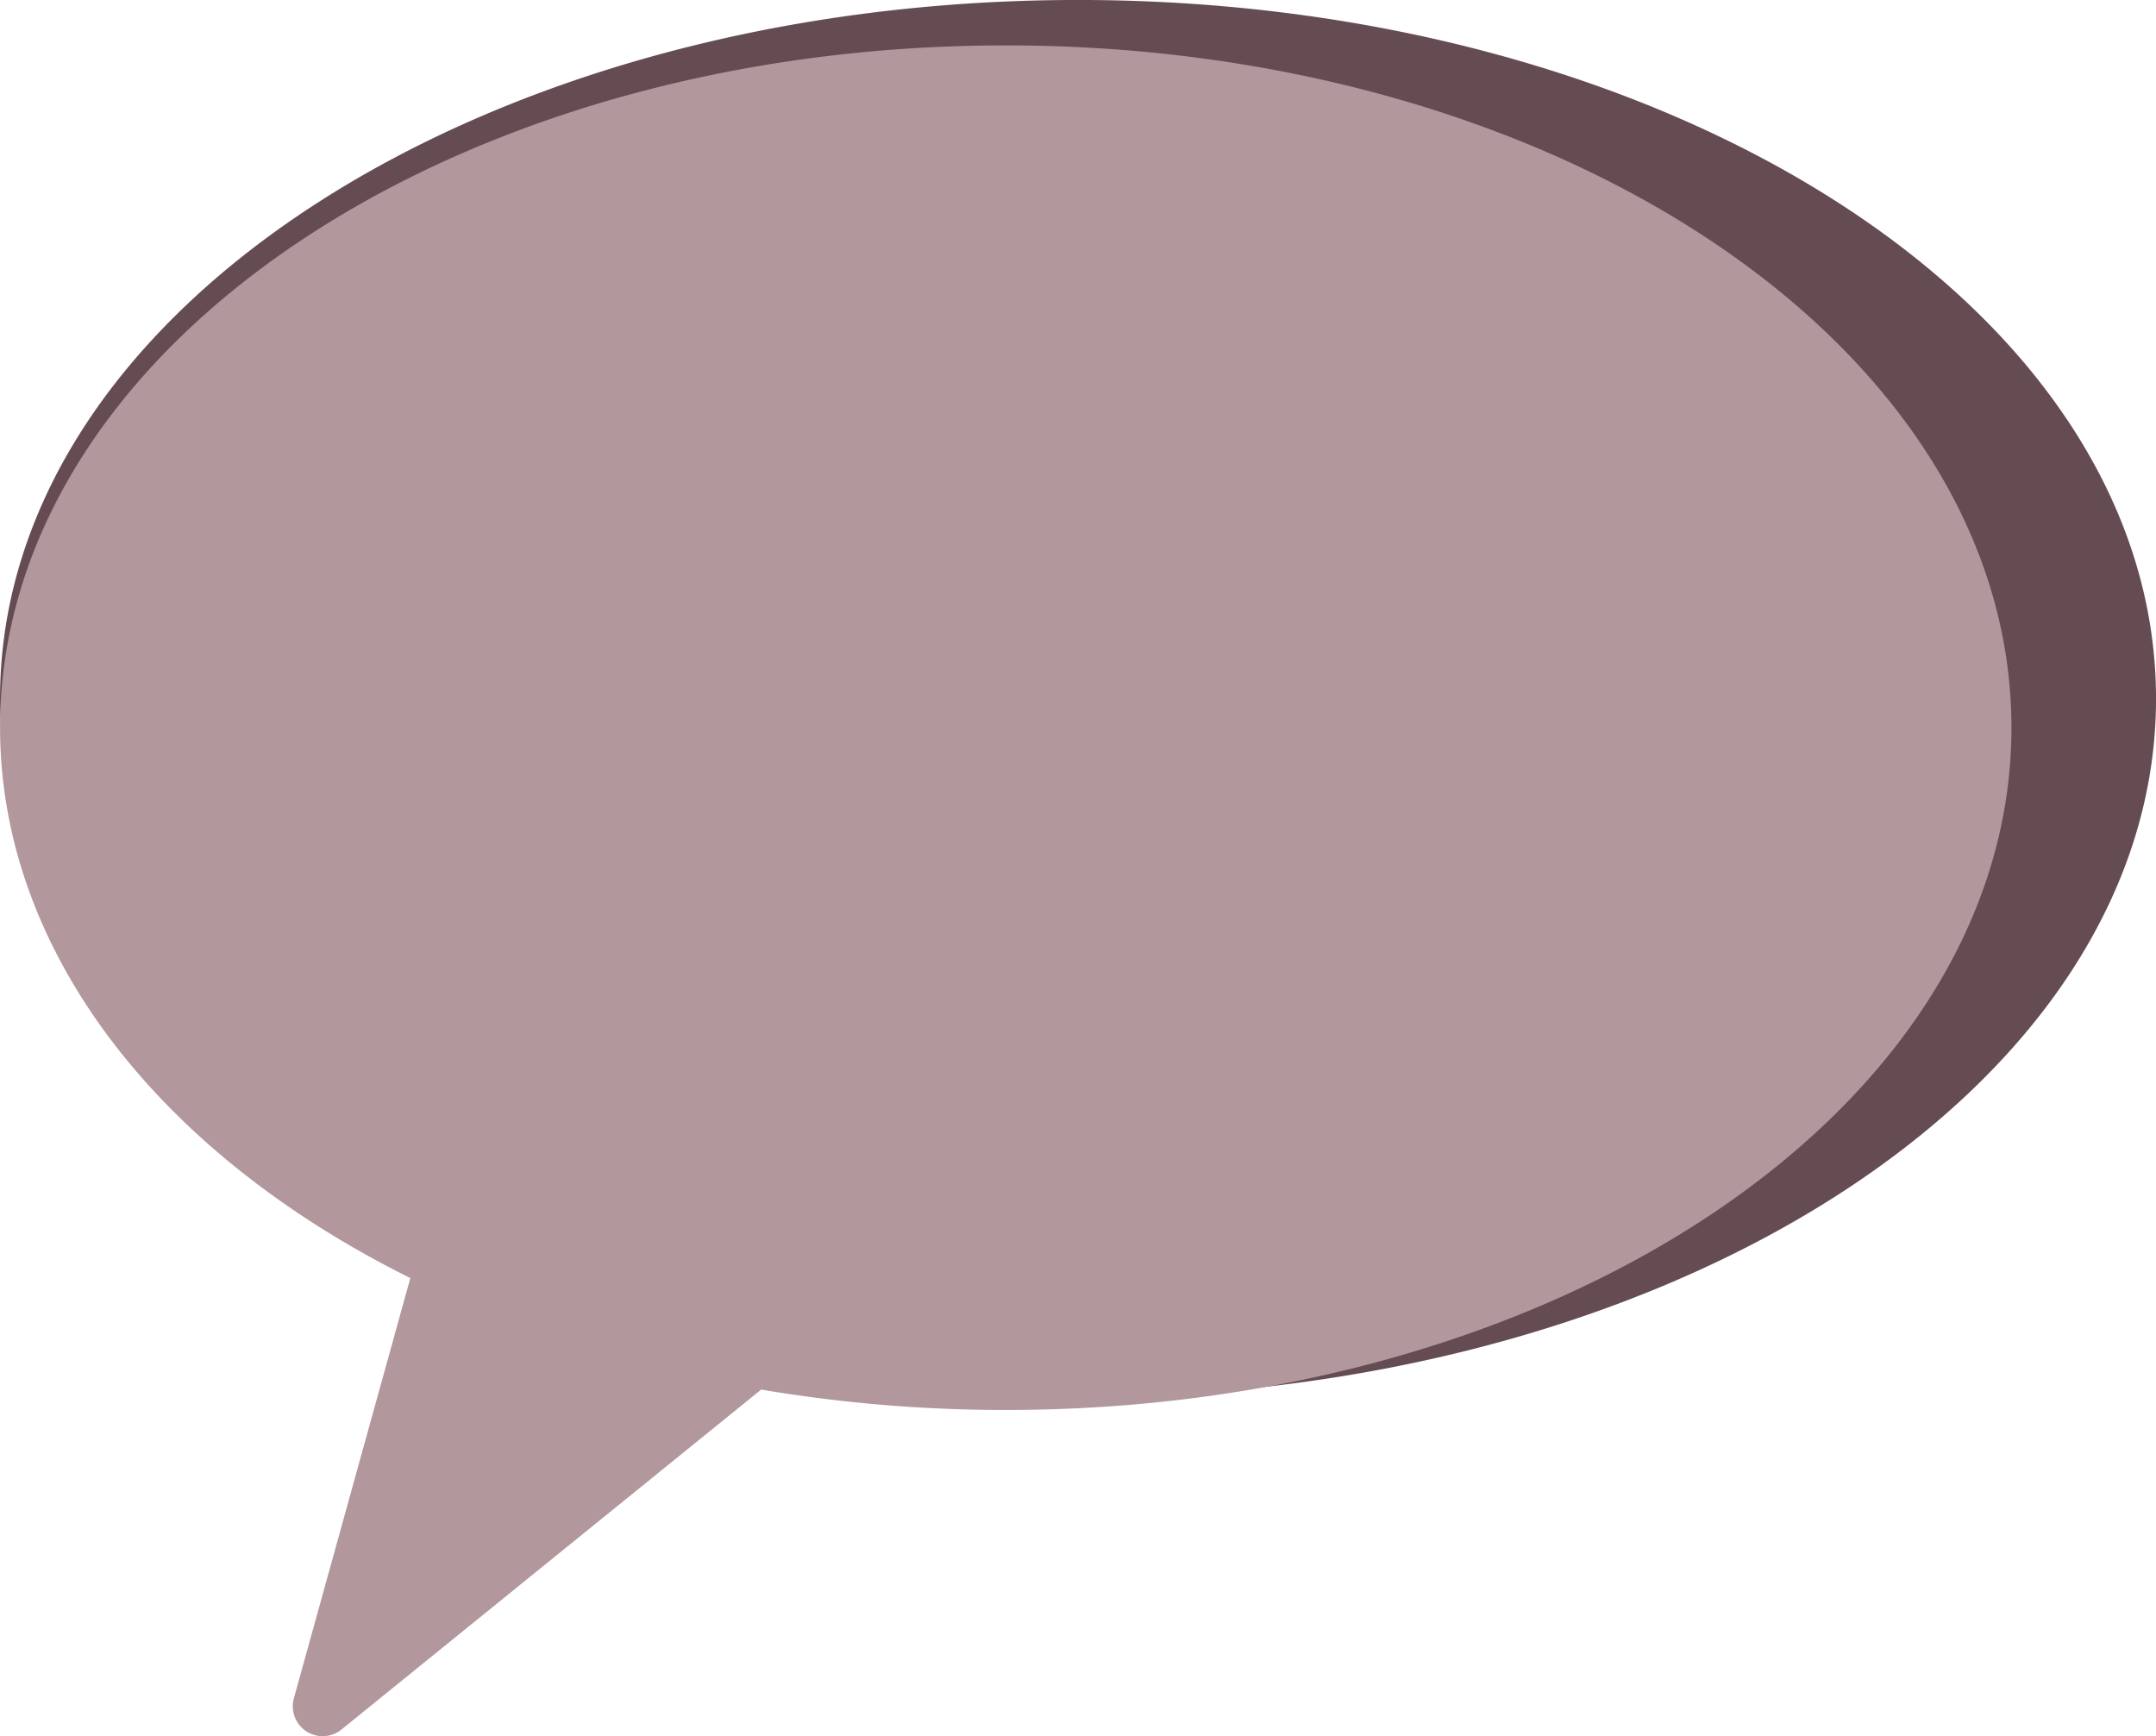 <?xml version="1.0" encoding="UTF-8"?>
<svg xmlns="http://www.w3.org/2000/svg" width="36.001" height="28.991" viewBox="0 0 36.001 28.991">
  <g id="_17-Sprechblase-01" transform="translate(-305.97 -147.899)">
    <path id="Pfad_4735" data-name="Pfad 4735" d="M341.471,159.565c0-6.162-7.841-11.166-17.5-11.166s-17.5,5-17.5,11.166c0,3.642,2.784,7.055,7.458,9.144l-1.955,6.732-.206.456,6.808-5.587a38.108,38.108,0,0,0,5.394.421C333.629,170.731,341.471,165.728,341.471,159.565Z" transform="translate(0 0)" fill="#654c52" stroke="#654c52" stroke-linecap="round" stroke-linejoin="round" stroke-miterlimit="1.5" stroke-width="1.001" fill-rule="evenodd"></path>
    <g id="Gruppe_82" data-name="Gruppe 82" transform="translate(306.471 149.156)">
      <path id="Pfad_4736" data-name="Pfad 4736" d="M321.166,155.9c0-6.013-7.3-10.894-16.294-10.894s-16.294,4.881-16.294,10.894c0,3.553,2.592,6.883,6.944,8.922l-2.056,7.419,7.184-5.819a23.967,23.967,0,0,0,4.222.372C313.865,166.793,321.166,161.912,321.166,155.9Z" transform="translate(-288.579 -145.006)" fill="#b2979d" stroke="#b2979d" stroke-linecap="round" stroke-linejoin="round" stroke-miterlimit="1.5" stroke-width="0.998" fill-rule="evenodd"></path>
    </g>
  </g>
</svg>
